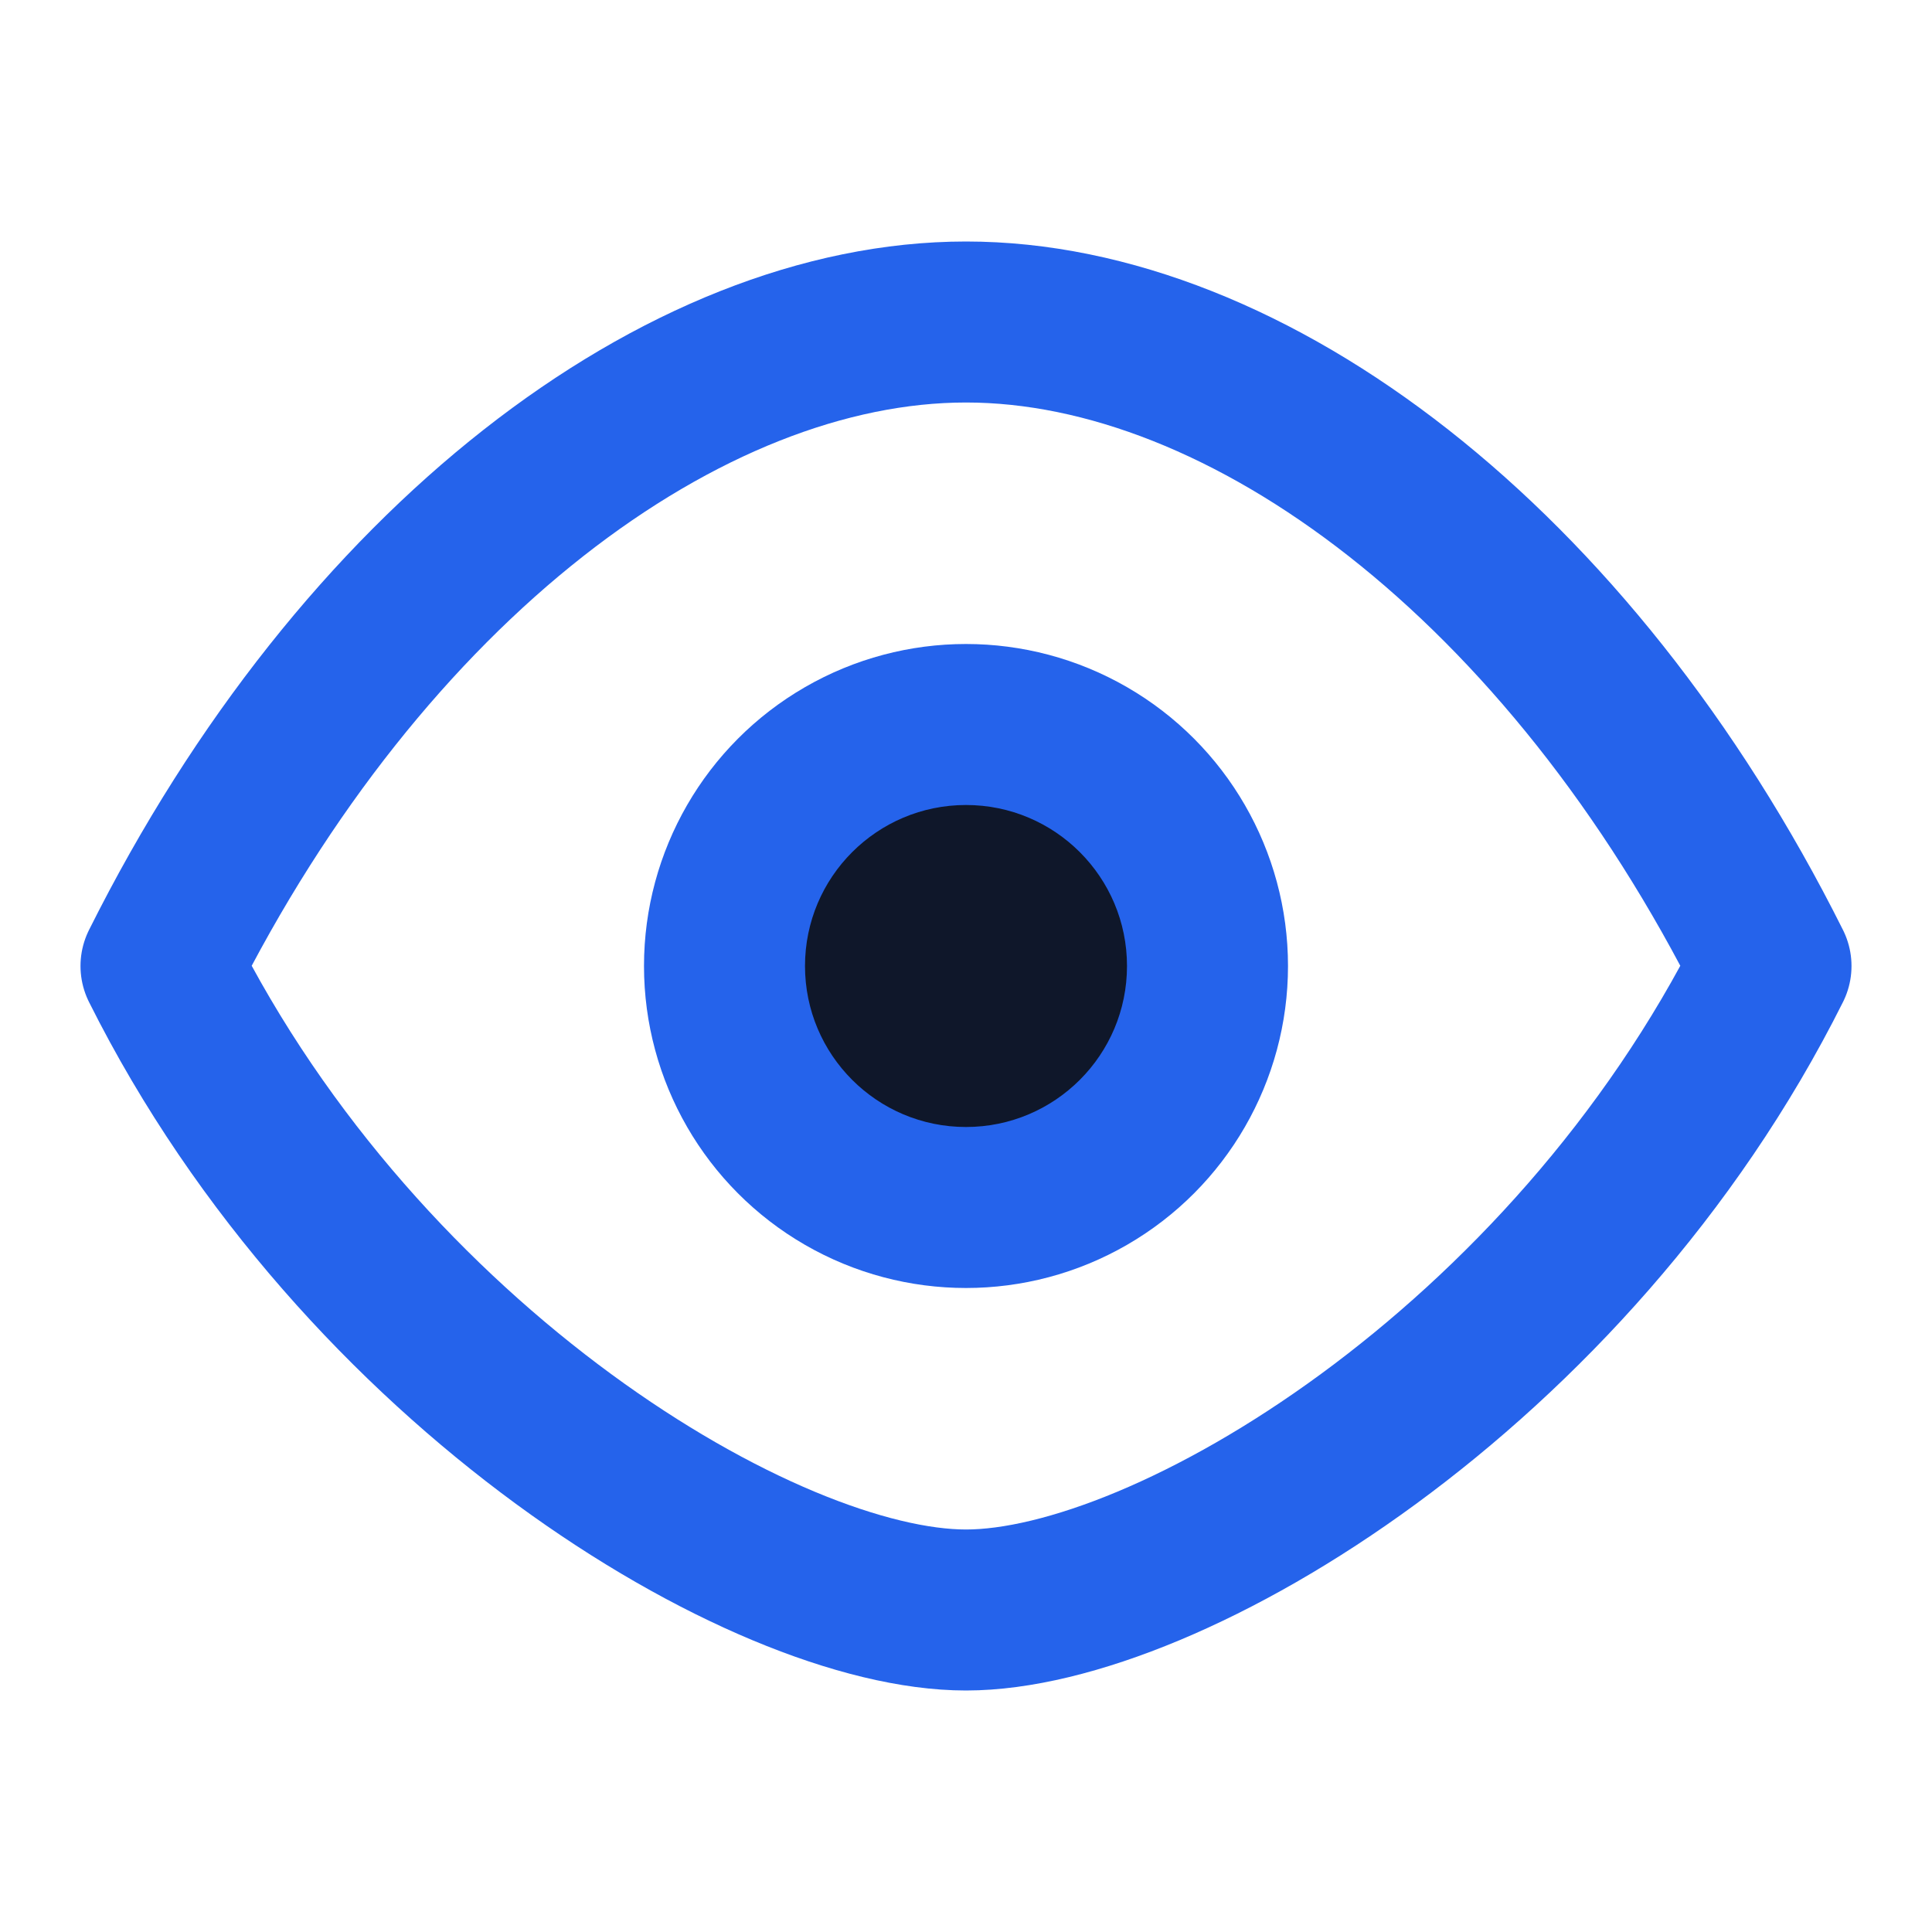 <svg xmlns="http://www.w3.org/2000/svg" width="64" height="64" viewBox="0 0 24 24" aria-hidden="true" role="img">
  <title>Inquerely Eye</title>
  <desc>Stylized eye logo used for favicon and emails</desc>
  <path d="M2 12C4.5 7 8.5 4 12 4s7.5 3 10 8c-2.5 5-7.5 8-10 8s-7.5-3-10-8z" fill="none" stroke="#2563eb" stroke-width="2" stroke-linecap="round" stroke-linejoin="round"/>
  <circle cx="12" cy="12" r="4" fill="#2563eb"/>
  <circle cx="12" cy="12" r="2" fill="#0f172a"/>
</svg>